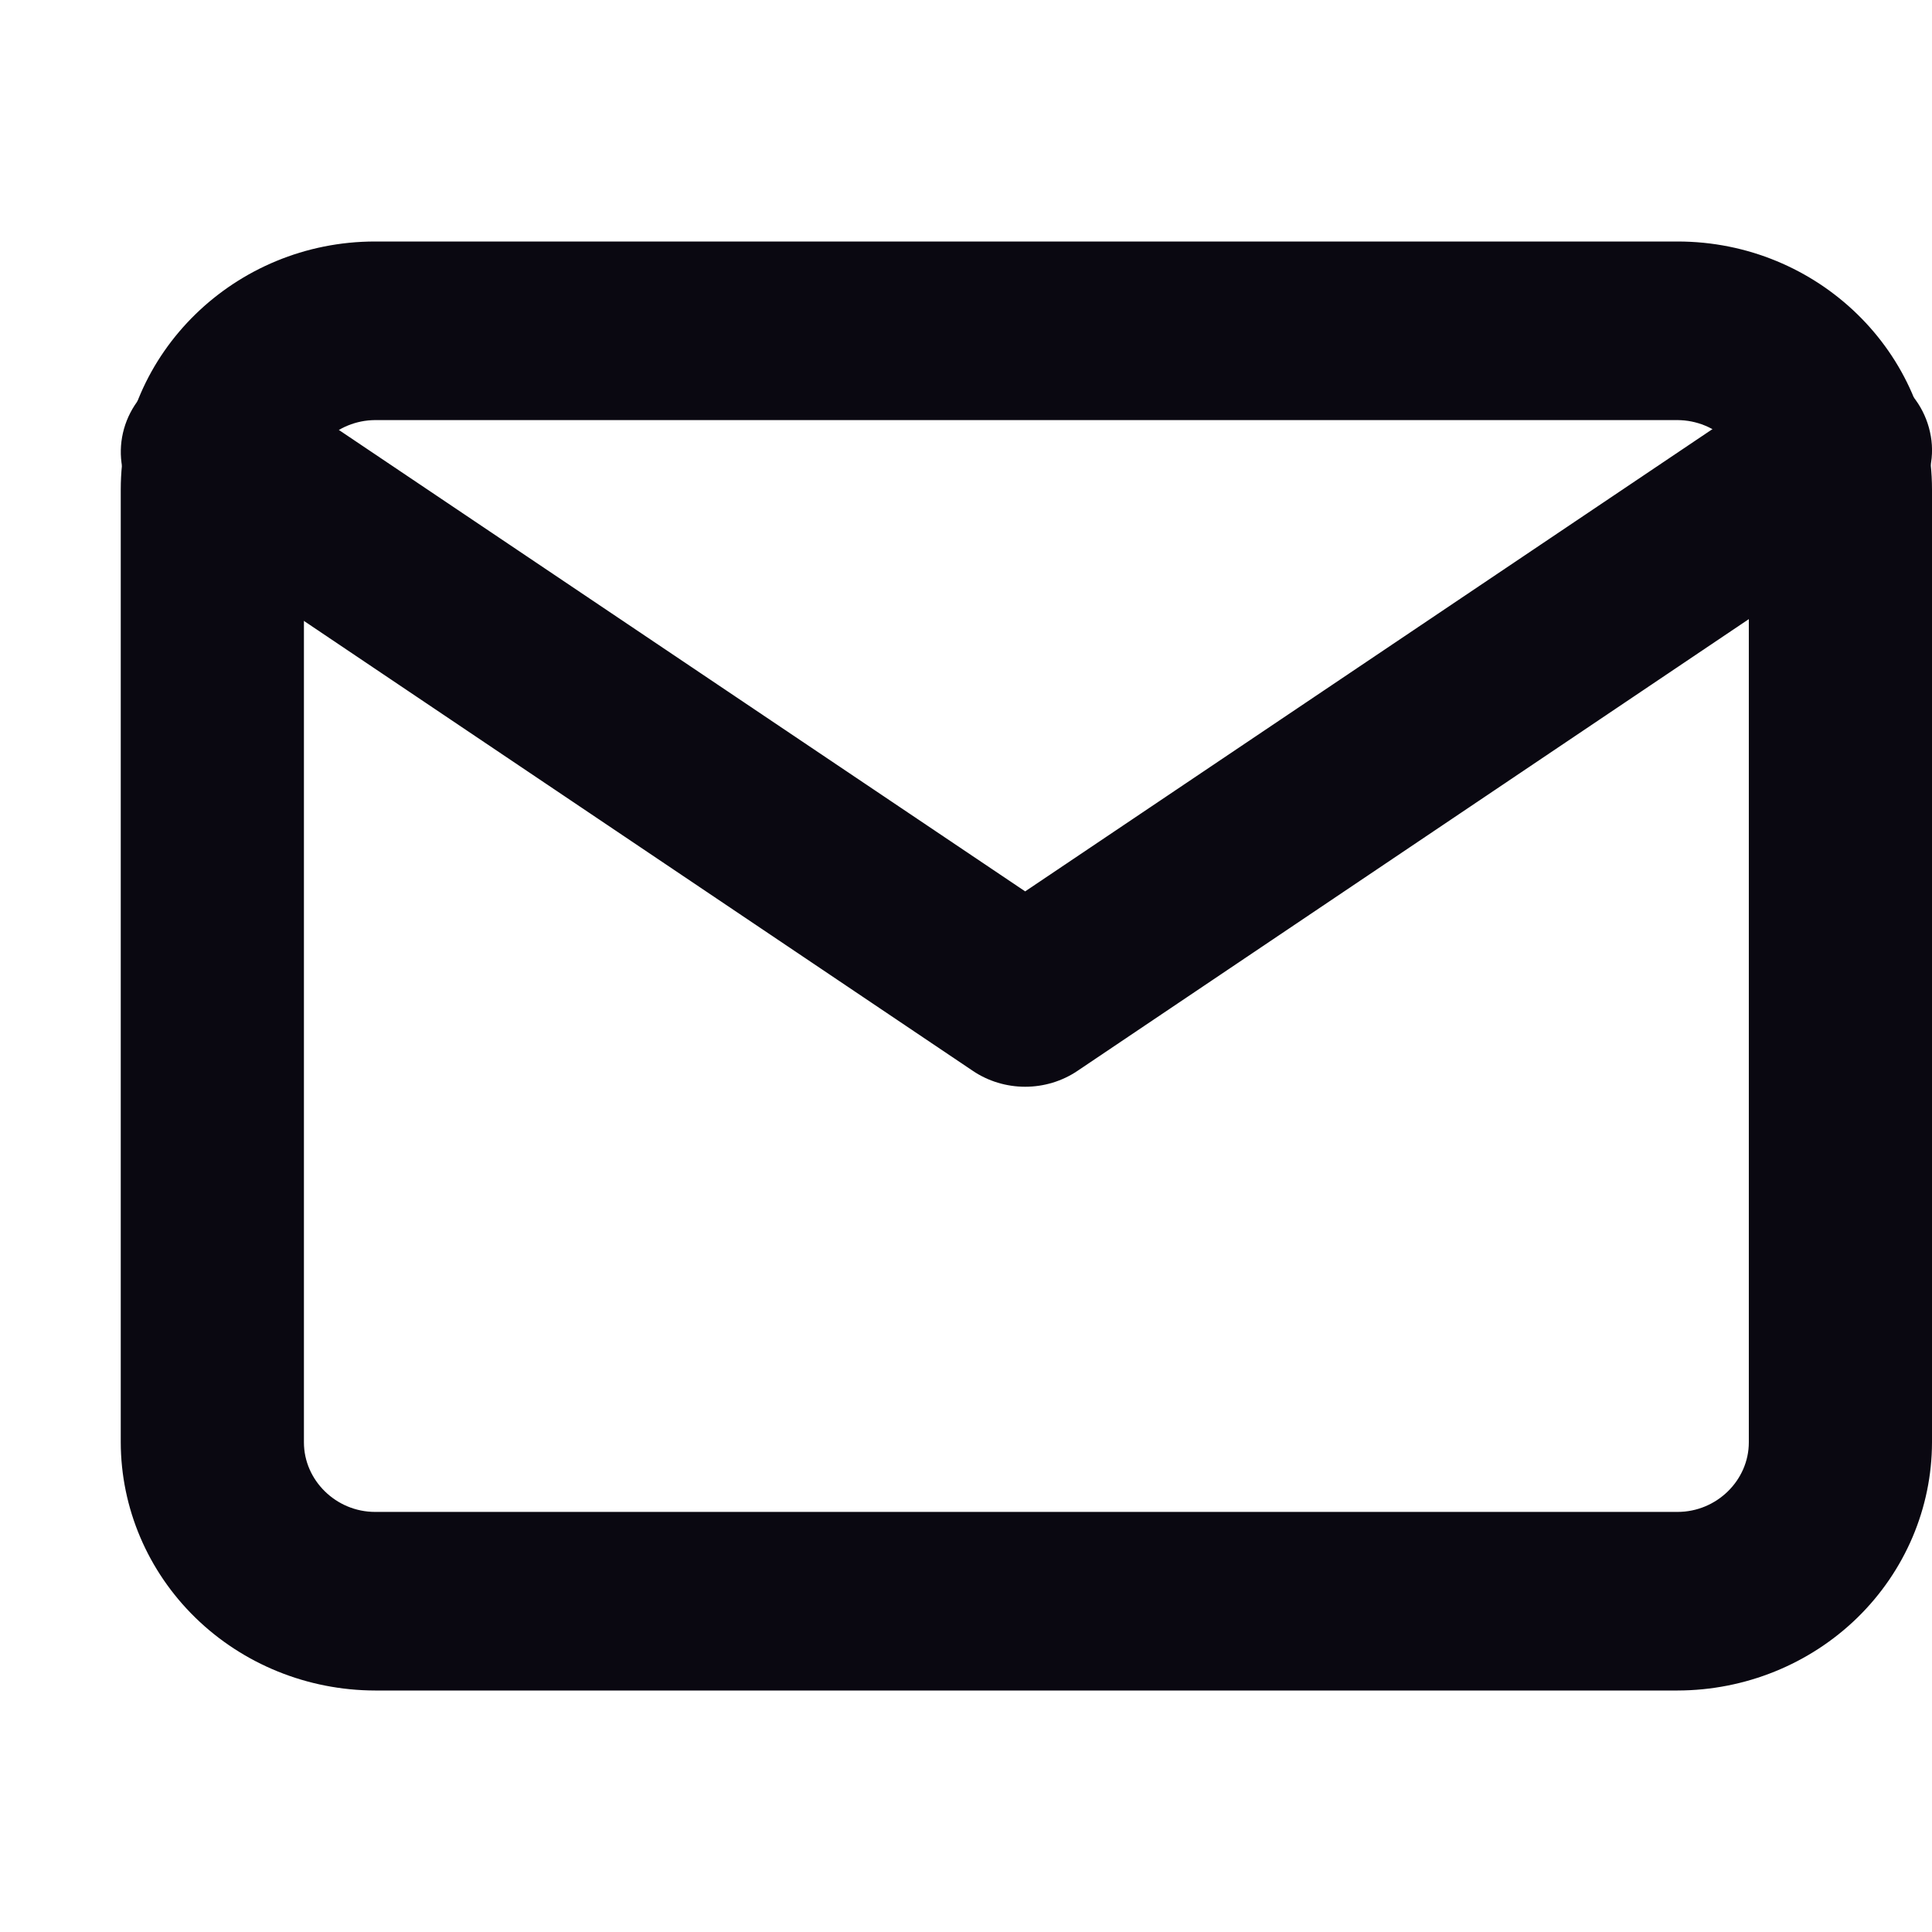 <svg xmlns="http://www.w3.org/2000/svg" width="16" height="16" viewBox="0 0 16 16" fill="none">
    <path d="M3.106 3.479C2.95 3.48 2.801 3.541 2.691 3.649C2.58 3.757 2.518 3.902 2.517 4.054V11.945C2.517 12.26 2.784 12.521 3.106 12.521H13.893C14.217 12.521 14.483 12.259 14.483 11.945V4.054C14.482 3.902 14.42 3.757 14.309 3.649C14.199 3.541 14.05 3.48 13.893 3.479H3.106ZM1 4.054C1 2.923 1.947 2 3.106 2H13.893C15.055 2 16 2.923 16 4.054V11.945C15.999 12.489 15.777 13.011 15.382 13.397C14.987 13.782 14.452 13.999 13.893 14H3.106C2.548 13.999 2.012 13.782 1.617 13.396C1.223 13.011 1.001 12.489 1 11.944V4.054Z" fill="#0A0811"/>
    <path d="M1.137 3.325C1.252 3.167 1.428 3.06 1.626 3.026C1.823 2.993 2.027 3.036 2.191 3.147L8.49 7.382L14.788 3.146C14.869 3.087 14.962 3.045 15.06 3.021C15.159 2.998 15.261 2.994 15.362 3.009C15.462 3.024 15.558 3.059 15.644 3.111C15.73 3.163 15.805 3.23 15.863 3.31C15.921 3.39 15.962 3.481 15.983 3.576C16.005 3.672 16.006 3.77 15.986 3.866C15.967 3.962 15.928 4.053 15.871 4.134C15.815 4.215 15.742 4.284 15.656 4.338L8.924 8.868C8.797 8.954 8.645 9 8.49 9C8.335 9 8.183 8.954 8.056 8.868L1.323 4.339C1.158 4.228 1.046 4.059 1.012 3.869C0.977 3.679 1.022 3.483 1.137 3.325Z" fill="#0A0811"/>
  </svg>